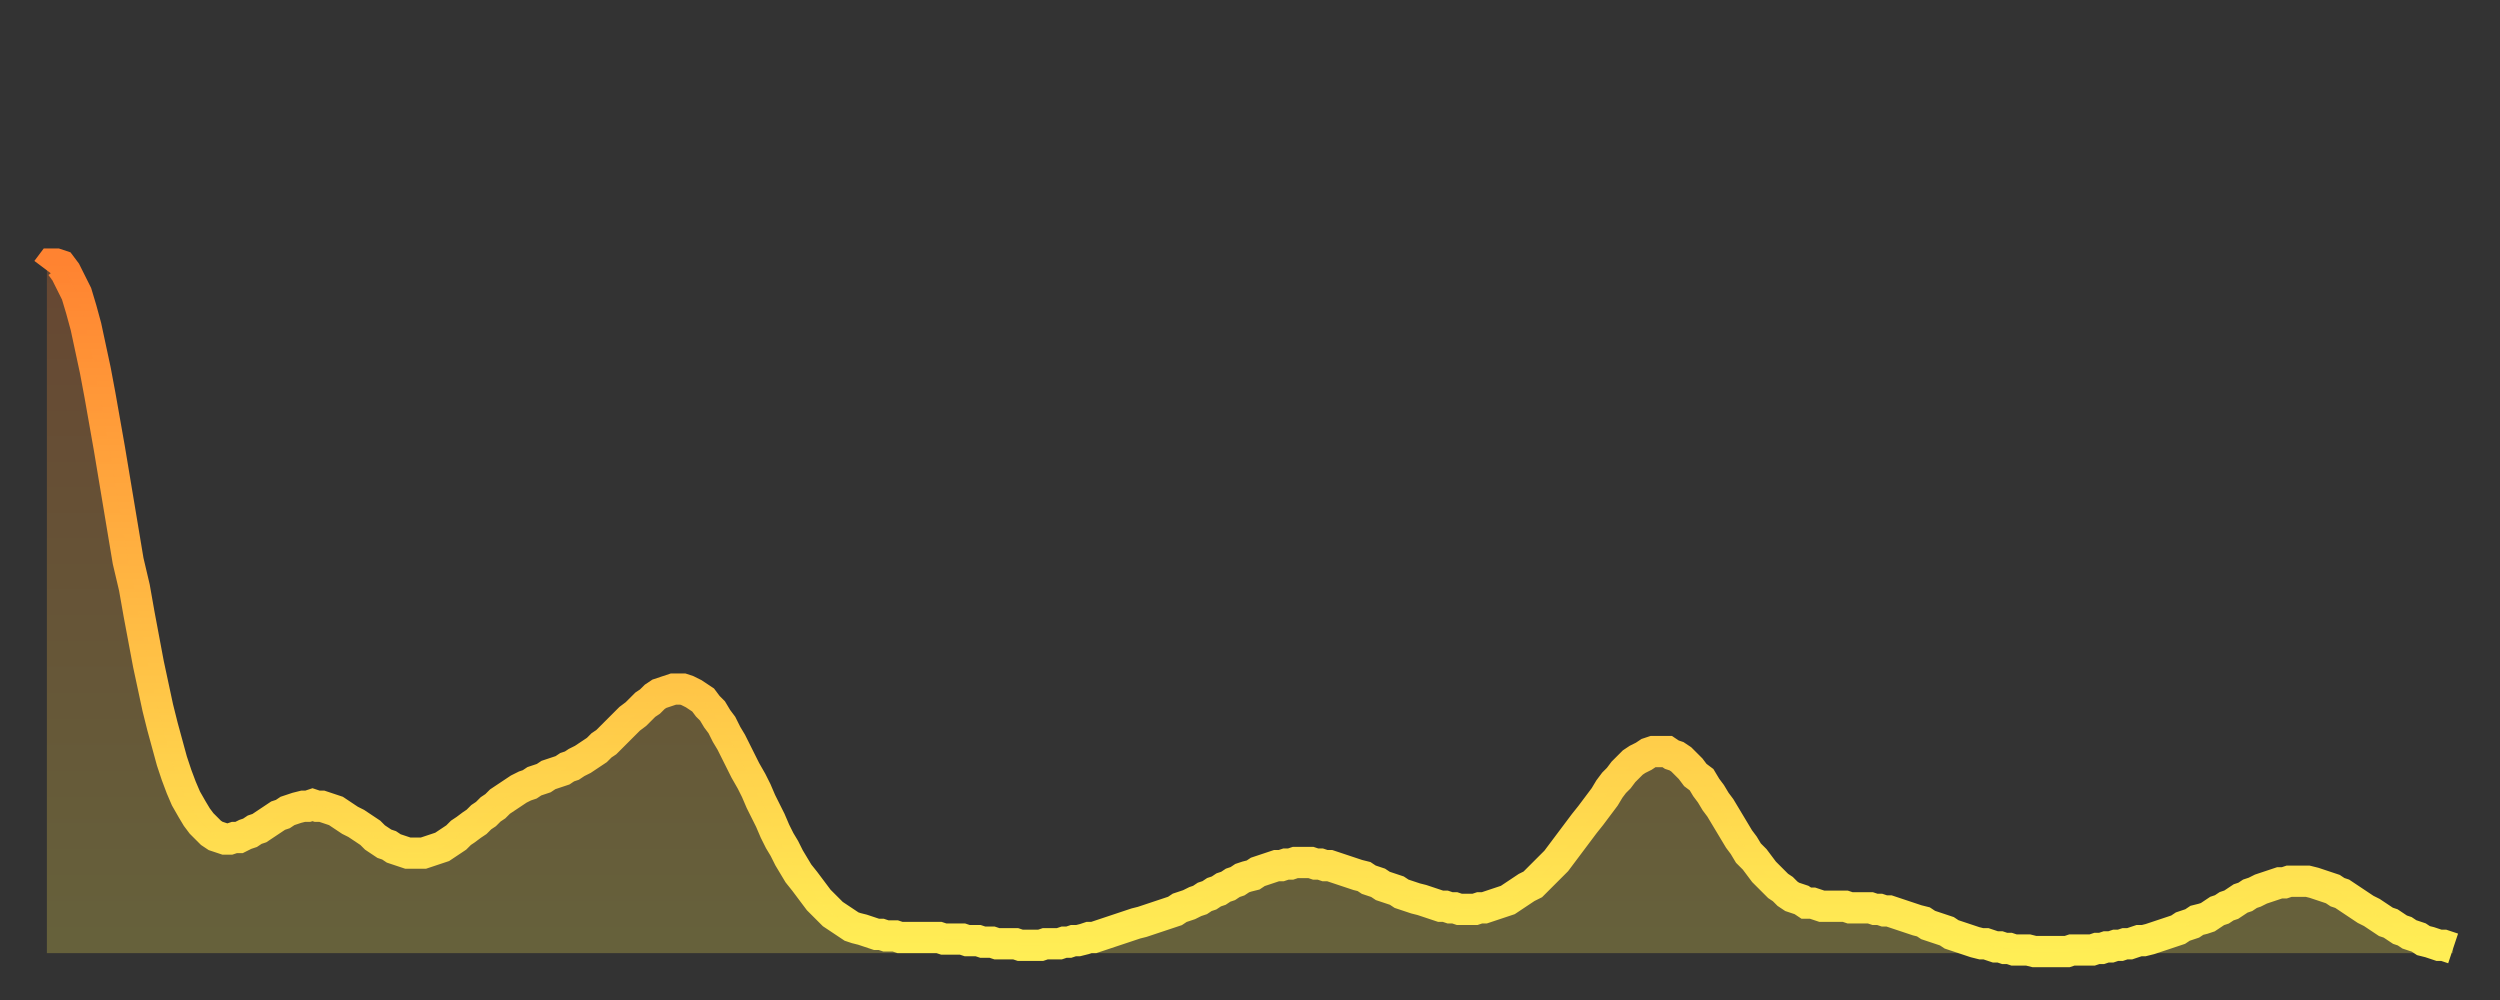 <?xml version="1.0" encoding="utf-8" ?>
<svg baseProfile="full" height="64" version="1.1" width="160" xmlns="http://www.w3.org/2000/svg" xmlns:ev="http://www.w3.org/2001/xml-events" xmlns:xlink="http://www.w3.org/1999/xlink"><rect width="100%" height="100%" fill="#333333" stroke="none"/><defs><linearGradient id="id38654" x1="0" x2="0" y1="0" y2="1"><stop offset="0%" stop-color="#ff8331" /><stop offset="50%" stop-color="#ffb943" /><stop offset="100%" stop-color="#ffee55" /></linearGradient></defs><g transform="translate(3,3)"><g><path d="M 0.0 14.3 0.3 13.9 0.6 13.9 0.9 14.0 1.2 14.4 1.5 15.0 1.9 15.8 2.2 16.8 2.5 17.9 2.8 19.3 3.1 20.7 3.4 22.3 3.7 24.0 4.0 25.7 4.3 27.5 4.6 29.3 4.9 31.1 5.2 32.9 5.6 34.6 5.9 36.3 6.2 37.9 6.5 39.5 6.8 40.9 7.1 42.3 7.4 43.5 7.7 44.6 8.0 45.7 8.3 46.6 8.6 47.4 8.9 48.1 9.3 48.8 9.6 49.3 9.9 49.7 10.2 50.0 10.5 50.3 10.8 50.5 11.1 50.6 11.4 50.7 11.7 50.7 12.0 50.6 12.3 50.6 12.7 50.4 13.0 50.3 13.3 50.1 13.6 50.0 13.9 49.8 14.2 49.6 14.5 49.4 14.8 49.2 15.1 49.1 15.4 48.9 15.7 48.8 16.0 48.7 16.4 48.6 16.7 48.6 17.0 48.5 17.3 48.6 17.6 48.6 17.9 48.7 18.2 48.8 18.5 48.9 18.8 49.1 19.1 49.3 19.4 49.5 19.8 49.7 20.1 49.9 20.4 50.1 20.7 50.3 21.0 50.6 21.3 50.8 21.6 51.0 21.9 51.1 22.2 51.3 22.5 51.4 22.8 51.5 23.1 51.6 23.5 51.6 23.8 51.6 24.1 51.6 24.4 51.5 24.7 51.4 25.0 51.3 25.3 51.2 25.6 51.0 25.9 50.8 26.2 50.6 26.5 50.3 26.8 50.1 27.2 49.8 27.5 49.6 27.8 49.3 28.1 49.1 28.4 48.8 28.7 48.6 29.0 48.3 29.3 48.1 29.6 47.9 29.9 47.7 30.2 47.5 30.6 47.3 30.9 47.2 31.2 47.0 31.5 46.9 31.8 46.8 32.1 46.6 32.4 46.5 32.7 46.4 33.0 46.3 33.3 46.1 33.6 46.0 33.9 45.8 34.3 45.6 34.6 45.4 34.9 45.2 35.2 45.0 35.5 44.7 35.8 44.5 36.1 44.2 36.4 43.9 36.7 43.6 37.0 43.3 37.3 43.0 37.7 42.7 38.0 42.4 38.3 42.1 38.6 41.9 38.9 41.6 39.2 41.4 39.5 41.3 39.8 41.2 40.1 41.1 40.4 41.1 40.7 41.1 41.0 41.2 41.4 41.4 41.7 41.6 42.0 41.8 42.3 42.2 42.6 42.5 42.9 43.0 43.2 43.4 43.5 44.0 43.8 44.5 44.1 45.1 44.4 45.7 44.7 46.3 45.1 47.0 45.4 47.6 45.7 48.3 46.0 48.9 46.3 49.5 46.6 50.2 46.9 50.8 47.2 51.3 47.5 51.9 47.8 52.4 48.1 52.9 48.5 53.4 48.8 53.8 49.1 54.2 49.4 54.6 49.7 54.9 50.0 55.2 50.3 55.5 50.6 55.7 50.9 55.9 51.2 56.1 51.5 56.3 51.8 56.4 52.2 56.5 52.5 56.6 52.8 56.7 53.1 56.8 53.4 56.8 53.7 56.9 54.0 56.9 54.3 56.9 54.6 57.0 54.9 57.0 55.2 57.0 55.6 57.0 55.9 57.0 56.2 57.0 56.5 57.0 56.8 57.0 57.1 57.0 57.4 57.1 57.7 57.1 58.0 57.1 58.3 57.1 58.6 57.1 58.9 57.2 59.3 57.2 59.6 57.2 59.9 57.3 60.2 57.3 60.5 57.3 60.8 57.4 61.1 57.4 61.4 57.4 61.7 57.4 62.0 57.4 62.3 57.5 62.6 57.5 63.0 57.5 63.3 57.5 63.6 57.5 63.9 57.4 64.2 57.4 64.5 57.4 64.8 57.4 65.1 57.3 65.4 57.3 65.7 57.2 66.0 57.2 66.4 57.1 66.7 57.0 67.0 57.0 67.3 56.9 67.6 56.8 67.9 56.7 68.2 56.6 68.5 56.5 68.8 56.4 69.1 56.3 69.4 56.2 69.7 56.1 70.1 56.0 70.4 55.9 70.7 55.8 71.0 55.7 71.3 55.6 71.6 55.5 71.9 55.4 72.2 55.3 72.5 55.1 72.8 55.0 73.1 54.9 73.5 54.7 73.8 54.6 74.1 54.4 74.4 54.3 74.7 54.1 75.0 54.0 75.3 53.8 75.6 53.7 75.9 53.5 76.2 53.4 76.5 53.2 76.8 53.1 77.2 53.0 77.5 52.8 77.8 52.7 78.1 52.6 78.4 52.5 78.7 52.4 79.0 52.4 79.3 52.3 79.6 52.3 79.9 52.2 80.2 52.2 80.5 52.2 80.9 52.2 81.2 52.3 81.5 52.3 81.8 52.4 82.1 52.4 82.4 52.5 82.7 52.6 83.0 52.7 83.3 52.8 83.6 52.9 83.9 53.0 84.3 53.1 84.6 53.3 84.9 53.4 85.2 53.5 85.5 53.7 85.8 53.8 86.1 53.9 86.4 54.0 86.7 54.2 87.0 54.3 87.3 54.4 87.6 54.5 88.0 54.6 88.3 54.7 88.6 54.8 88.9 54.9 89.2 55.0 89.5 55.0 89.8 55.1 90.1 55.1 90.4 55.2 90.7 55.2 91.0 55.2 91.4 55.2 91.7 55.1 92.0 55.1 92.3 55.0 92.6 54.9 92.9 54.8 93.2 54.7 93.5 54.6 93.8 54.4 94.1 54.2 94.4 54.0 94.7 53.8 95.1 53.6 95.4 53.3 95.7 53.0 96.0 52.7 96.3 52.4 96.6 52.1 96.9 51.7 97.2 51.3 97.5 50.9 97.8 50.5 98.1 50.1 98.4 49.7 98.8 49.2 99.1 48.8 99.4 48.4 99.7 48.0 100.0 47.5 100.3 47.1 100.6 46.8 100.9 46.4 101.2 46.1 101.5 45.8 101.8 45.6 102.2 45.4 102.5 45.2 102.8 45.1 103.1 45.1 103.4 45.1 103.7 45.1 104.0 45.3 104.3 45.4 104.6 45.6 104.9 45.9 105.2 46.2 105.5 46.6 105.9 46.9 106.2 47.4 106.5 47.8 106.8 48.3 107.1 48.7 107.4 49.2 107.7 49.7 108.0 50.2 108.3 50.7 108.6 51.1 108.9 51.6 109.3 52.0 109.6 52.4 109.9 52.8 110.2 53.1 110.5 53.4 110.8 53.7 111.1 53.9 111.4 54.2 111.7 54.4 112.0 54.5 112.3 54.6 112.6 54.8 113.0 54.8 113.3 54.9 113.6 55.0 113.9 55.0 114.2 55.0 114.5 55.0 114.8 55.0 115.1 55.0 115.4 55.1 115.7 55.1 116.0 55.1 116.3 55.1 116.7 55.1 117.0 55.2 117.3 55.2 117.6 55.3 117.9 55.3 118.2 55.4 118.5 55.5 118.8 55.6 119.1 55.7 119.4 55.8 119.7 55.9 120.1 56.0 120.4 56.2 120.7 56.3 121.0 56.4 121.3 56.5 121.6 56.6 121.9 56.8 122.2 56.9 122.5 57.0 122.8 57.1 123.1 57.2 123.4 57.3 123.8 57.4 124.1 57.4 124.4 57.5 124.7 57.6 125.0 57.6 125.3 57.7 125.6 57.7 125.9 57.8 126.2 57.8 126.5 57.8 126.8 57.8 127.2 57.9 127.5 57.9 127.8 57.9 128.1 57.9 128.4 57.9 128.7 57.9 129.0 57.9 129.3 57.9 129.6 57.8 129.9 57.8 130.2 57.8 130.5 57.8 130.9 57.8 131.2 57.7 131.5 57.7 131.8 57.6 132.1 57.6 132.4 57.5 132.7 57.5 133.0 57.4 133.3 57.4 133.6 57.3 133.9 57.2 134.2 57.2 134.6 57.1 134.9 57.0 135.2 56.9 135.5 56.8 135.8 56.7 136.1 56.6 136.4 56.5 136.7 56.3 137.0 56.2 137.3 56.1 137.6 55.9 138.0 55.8 138.3 55.7 138.6 55.5 138.9 55.3 139.2 55.2 139.5 55.0 139.8 54.9 140.1 54.7 140.4 54.5 140.7 54.4 141.0 54.2 141.3 54.1 141.7 53.9 142.0 53.8 142.3 53.7 142.6 53.6 142.9 53.5 143.2 53.5 143.5 53.4 143.8 53.4 144.1 53.4 144.4 53.4 144.7 53.4 145.1 53.5 145.4 53.6 145.7 53.7 146.0 53.8 146.3 53.9 146.6 54.1 146.9 54.2 147.2 54.4 147.5 54.6 147.8 54.8 148.1 55.0 148.4 55.2 148.8 55.4 149.1 55.6 149.4 55.8 149.7 56.0 150.0 56.1 150.3 56.3 150.6 56.5 150.9 56.6 151.2 56.8 151.5 56.9 151.8 57.0 152.1 57.2 152.5 57.3 152.8 57.4 153.1 57.5 153.4 57.5 153.7 57.6 154.0 57.7" fill="none" id="graph-curve" opacity="1" stroke="url(#id38654)" stroke-width="2" /><path d="M 0 58 L 0.0 14.3 0.3 13.9 0.6 13.9 0.9 14.0 1.2 14.4 1.5 15.0 1.9 15.8 2.2 16.8 2.5 17.9 2.8 19.3 3.1 20.7 3.4 22.3 3.7 24.0 4.0 25.7 4.3 27.5 4.6 29.3 4.9 31.1 5.2 32.9 5.6 34.6 5.9 36.3 6.2 37.9 6.5 39.5 6.8 40.9 7.1 42.3 7.4 43.5 7.7 44.6 8.0 45.7 8.3 46.6 8.6 47.4 8.9 48.1 9.3 48.8 9.6 49.3 9.9 49.7 10.2 50.0 10.5 50.3 10.8 50.5 11.1 50.6 11.4 50.7 11.7 50.7 12.0 50.6 12.3 50.6 12.7 50.4 13.0 50.3 13.3 50.1 13.6 50.0 13.9 49.8 14.2 49.6 14.5 49.4 14.8 49.2 15.1 49.1 15.4 48.9 15.7 48.8 16.0 48.7 16.4 48.6 16.7 48.6 17.0 48.5 17.3 48.6 17.6 48.6 17.9 48.7 18.2 48.8 18.5 48.9 18.8 49.1 19.1 49.3 19.4 49.5 19.8 49.7 20.1 49.9 20.4 50.1 20.7 50.3 21.0 50.6 21.3 50.8 21.6 51.0 21.9 51.1 22.2 51.3 22.5 51.4 22.8 51.5 23.1 51.6 23.5 51.6 23.8 51.6 24.1 51.6 24.4 51.5 24.7 51.4 25.0 51.3 25.3 51.2 25.6 51.0 25.9 50.8 26.2 50.6 26.5 50.3 26.8 50.1 27.2 49.8 27.5 49.6 27.8 49.3 28.1 49.1 28.4 48.8 28.7 48.6 29.0 48.3 29.3 48.1 29.6 47.9 29.9 47.7 30.2 47.5 30.6 47.3 30.9 47.2 31.2 47.0 31.5 46.9 31.8 46.8 32.1 46.6 32.4 46.5 32.7 46.4 33.0 46.3 33.3 46.1 33.6 46.0 33.9 45.8 34.3 45.6 34.6 45.4 34.9 45.2 35.2 45.0 35.5 44.7 35.8 44.5 36.1 44.2 36.4 43.9 36.7 43.6 37.0 43.3 37.3 43.0 37.7 42.7 38.0 42.4 38.3 42.1 38.6 41.9 38.9 41.6 39.2 41.4 39.5 41.3 39.8 41.2 40.1 41.1 40.4 41.1 40.7 41.1 41.0 41.2 41.4 41.4 41.7 41.6 42.0 41.8 42.3 42.2 42.6 42.5 42.9 43.0 43.2 43.4 43.5 44.0 43.8 44.5 44.1 45.1 44.4 45.7 44.7 46.3 45.1 47.0 45.4 47.6 45.7 48.3 46.0 48.9 46.3 49.5 46.6 50.2 46.9 50.8 47.2 51.3 47.5 51.9 47.8 52.4 48.1 52.9 48.5 53.4 48.8 53.8 49.1 54.2 49.4 54.6 49.7 54.9 50.0 55.2 50.3 55.5 50.6 55.7 50.9 55.9 51.2 56.1 51.5 56.3 51.8 56.4 52.2 56.5 52.5 56.6 52.8 56.7 53.1 56.8 53.4 56.8 53.7 56.9 54.0 56.9 54.3 56.9 54.6 57.0 54.9 57.0 55.2 57.0 55.6 57.0 55.9 57.0 56.2 57.0 56.5 57.0 56.8 57.0 57.1 57.0 57.4 57.1 57.7 57.1 58.0 57.1 58.3 57.1 58.6 57.1 58.9 57.2 59.3 57.2 59.6 57.2 59.9 57.3 60.2 57.3 60.5 57.3 60.8 57.4 61.1 57.4 61.4 57.4 61.7 57.4 62.0 57.4 62.3 57.5 62.6 57.5 63.0 57.5 63.3 57.5 63.6 57.5 63.9 57.4 64.2 57.4 64.5 57.4 64.8 57.4 65.1 57.3 65.4 57.3 65.7 57.2 66.0 57.2 66.4 57.1 66.7 57.0 67.0 57.0 67.3 56.9 67.6 56.8 67.9 56.7 68.2 56.6 68.5 56.5 68.8 56.4 69.1 56.3 69.4 56.2 69.7 56.1 70.1 56.0 70.4 55.9 70.7 55.8 71.0 55.7 71.3 55.6 71.6 55.5 71.9 55.4 72.2 55.3 72.5 55.1 72.8 55.0 73.1 54.9 73.5 54.7 73.8 54.6 74.1 54.4 74.4 54.3 74.7 54.1 75.0 54.0 75.3 53.8 75.6 53.7 75.9 53.5 76.2 53.4 76.5 53.2 76.8 53.1 77.2 53.0 77.5 52.8 77.8 52.7 78.1 52.6 78.4 52.5 78.7 52.4 79.0 52.4 79.3 52.3 79.6 52.3 79.9 52.2 80.2 52.2 80.5 52.2 80.9 52.2 81.2 52.3 81.5 52.3 81.8 52.4 82.1 52.4 82.4 52.5 82.7 52.6 83.0 52.7 83.3 52.8 83.6 52.9 83.9 53.0 84.3 53.1 84.6 53.3 84.9 53.4 85.2 53.5 85.5 53.7 85.8 53.8 86.1 53.9 86.4 54.0 86.7 54.2 87.0 54.3 87.3 54.4 87.6 54.5 88.0 54.6 88.3 54.7 88.6 54.8 88.9 54.9 89.2 55.0 89.5 55.0 89.8 55.1 90.1 55.1 90.4 55.2 90.7 55.2 91.0 55.2 91.4 55.2 91.7 55.1 92.0 55.1 92.3 55.0 92.6 54.9 92.9 54.8 93.2 54.7 93.5 54.6 93.8 54.4 94.1 54.2 94.4 54.0 94.7 53.8 95.1 53.6 95.4 53.3 95.7 53.0 96.0 52.7 96.3 52.4 96.6 52.1 96.9 51.7 97.2 51.3 97.5 50.9 97.8 50.5 98.1 50.1 98.4 49.7 98.8 49.2 99.1 48.8 99.4 48.4 99.7 48.0 100.0 47.5 100.3 47.1 100.6 46.8 100.9 46.4 101.2 46.1 101.5 45.8 101.8 45.6 102.2 45.4 102.5 45.2 102.8 45.1 103.1 45.1 103.4 45.1 103.7 45.1 104.0 45.3 104.3 45.4 104.6 45.6 104.9 45.9 105.2 46.2 105.5 46.6 105.9 46.9 106.2 47.4 106.5 47.8 106.8 48.3 107.1 48.7 107.4 49.2 107.7 49.7 108.0 50.2 108.3 50.7 108.6 51.1 108.9 51.6 109.3 52.0 109.6 52.4 109.9 52.8 110.2 53.1 110.5 53.4 110.8 53.7 111.1 53.9 111.4 54.2 111.7 54.4 112.0 54.5 112.3 54.6 112.6 54.8 113.0 54.8 113.3 54.9 113.6 55.0 113.9 55.0 114.2 55.0 114.5 55.0 114.8 55.0 115.1 55.0 115.4 55.1 115.7 55.1 116.0 55.1 116.3 55.1 116.7 55.1 117.0 55.2 117.3 55.2 117.6 55.3 117.9 55.3 118.2 55.4 118.5 55.5 118.8 55.6 119.1 55.7 119.4 55.8 119.7 55.9 120.1 56.0 120.4 56.2 120.7 56.3 121.0 56.4 121.3 56.5 121.6 56.6 121.9 56.8 122.2 56.9 122.5 57.0 122.8 57.1 123.1 57.2 123.4 57.3 123.8 57.4 124.1 57.4 124.4 57.5 124.7 57.6 125.0 57.6 125.3 57.7 125.6 57.7 125.9 57.8 126.2 57.8 126.5 57.8 126.8 57.8 127.2 57.9 127.5 57.9 127.8 57.9 128.1 57.9 128.4 57.9 128.7 57.9 129.0 57.9 129.3 57.9 129.6 57.8 129.9 57.8 130.2 57.8 130.5 57.8 130.9 57.8 131.2 57.7 131.5 57.7 131.8 57.6 132.1 57.6 132.4 57.5 132.7 57.5 133.0 57.4 133.3 57.4 133.6 57.3 133.9 57.2 134.2 57.2 134.6 57.1 134.9 57.0 135.2 56.9 135.5 56.8 135.8 56.7 136.1 56.6 136.4 56.5 136.7 56.3 137.0 56.2 137.3 56.1 137.6 55.9 138.0 55.8 138.3 55.7 138.6 55.5 138.9 55.3 139.2 55.2 139.5 55.0 139.8 54.9 140.1 54.7 140.4 54.5 140.7 54.4 141.0 54.2 141.3 54.1 141.7 53.9 142.0 53.8 142.3 53.7 142.6 53.6 142.9 53.5 143.2 53.5 143.5 53.4 143.8 53.4 144.1 53.4 144.4 53.4 144.7 53.4 145.1 53.5 145.4 53.6 145.7 53.7 146.0 53.8 146.3 53.9 146.6 54.1 146.9 54.2 147.2 54.4 147.5 54.6 147.8 54.8 148.1 55.0 148.4 55.2 148.8 55.4 149.1 55.6 149.4 55.8 149.7 56.0 150.0 56.1 150.3 56.3 150.6 56.5 150.9 56.6 151.2 56.8 151.5 56.9 151.8 57.0 152.1 57.2 152.5 57.3 152.8 57.4 153.1 57.5 153.4 57.5 153.7 57.6 154.0 57.7 154 58" fill="url(#id38654)" fill-opacity=".25" id="graph-shadow" /></g></g></svg>